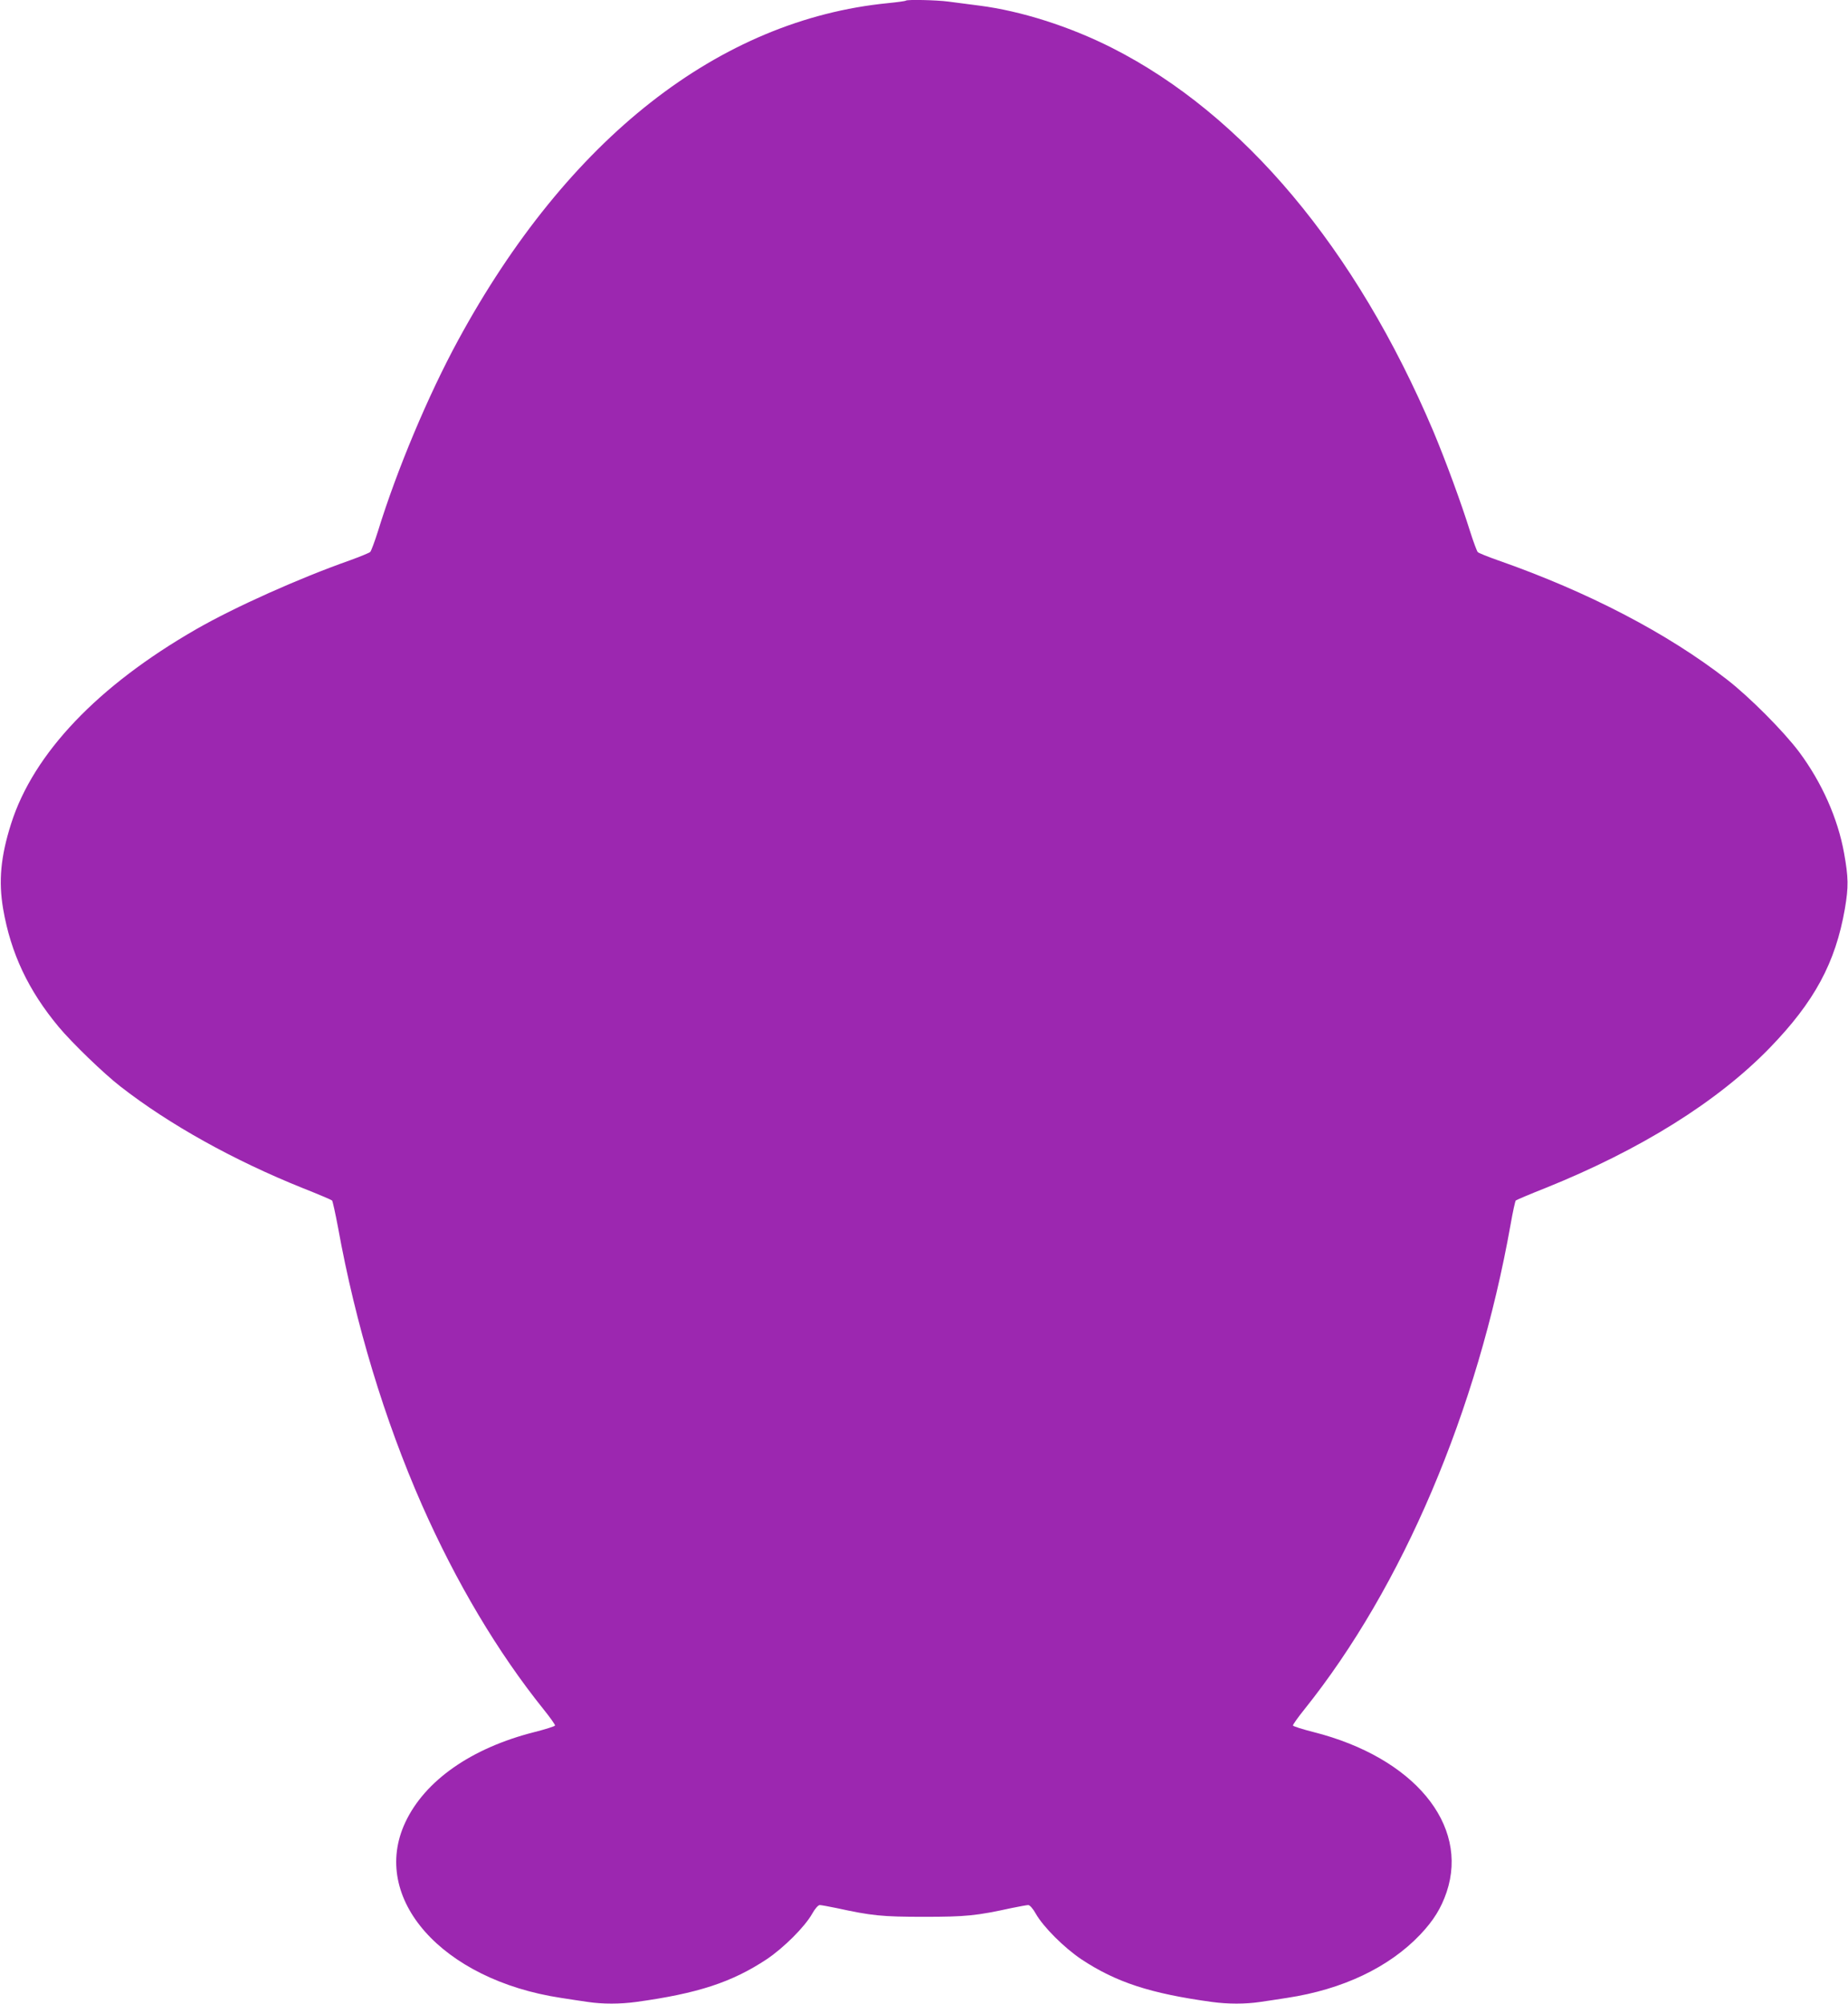<?xml version="1.0" standalone="no"?>
<!DOCTYPE svg PUBLIC "-//W3C//DTD SVG 20010904//EN"
 "http://www.w3.org/TR/2001/REC-SVG-20010904/DTD/svg10.dtd">
<svg version="1.0" xmlns="http://www.w3.org/2000/svg"
 width="1181pt" height="1280pt" viewBox="0 0 1181 1280"
 preserveAspectRatio="xMidYMid meet">
<g transform="translate(0,1280) scale(0.1,-0.1)"
fill="#9c27b0" stroke="none">
<path d="M5789 12796 c-3 -3 -54 -10 -114 -16 -1078 -106 -2047 -865 -2747
-2153 -191 -351 -392 -829 -513 -1222 -21 -66 -43 -125 -49 -131 -6 -6 -65
-30 -131 -54 -326 -115 -732 -297 -980 -439 -630 -362 -1041 -793 -1184 -1243
-67 -211 -81 -367 -51 -544 49 -284 161 -521 355 -754 84 -101 290 -300 395
-381 312 -243 724 -472 1165 -649 99 -39 183 -75 187 -79 4 -4 21 -81 38 -171
112 -619 297 -1230 537 -1775 218 -493 483 -939 777 -1305 42 -52 75 -99 73
-103 -1 -5 -61 -24 -132 -42 -403 -102 -700 -310 -825 -577 -227 -485 235
-1006 995 -1121 55 -9 132 -20 172 -26 92 -14 207 -14 308 0 394 54 613 126
835 273 110 74 243 207 290 290 19 34 39 56 49 56 9 0 57 -9 106 -19 225 -49
290 -56 560 -56 270 0 335 7 560 56 49 10 97 19 106 19 10 0 30 -22 49 -56 47
-83 180 -216 290 -290 222 -147 441 -219 835 -273 101 -14 216 -14 308 0 40 6
117 17 172 26 356 54 652 195 851 404 86 91 134 169 169 272 145 432 -211 860
-850 1022 -71 18 -131 37 -132 42 -2 4 31 51 73 103 628 784 1106 1907 1318
3099 14 80 29 148 33 152 5 4 89 40 188 79 607 244 1100 551 1435 896 286 295
420 544 480 888 24 141 23 200 -5 356 -40 222 -142 451 -287 646 -100 133
-315 349 -460 462 -382 297 -889 561 -1463 762 -66 23 -125 47 -131 53 -6 7
-28 66 -49 132 -56 180 -157 454 -235 640 -495 1167 -1213 2024 -2055 2450
-269 136 -580 235 -845 269 -69 9 -159 21 -200 26 -75 10 -263 14 -271 6z"/>
</g>
</svg>
